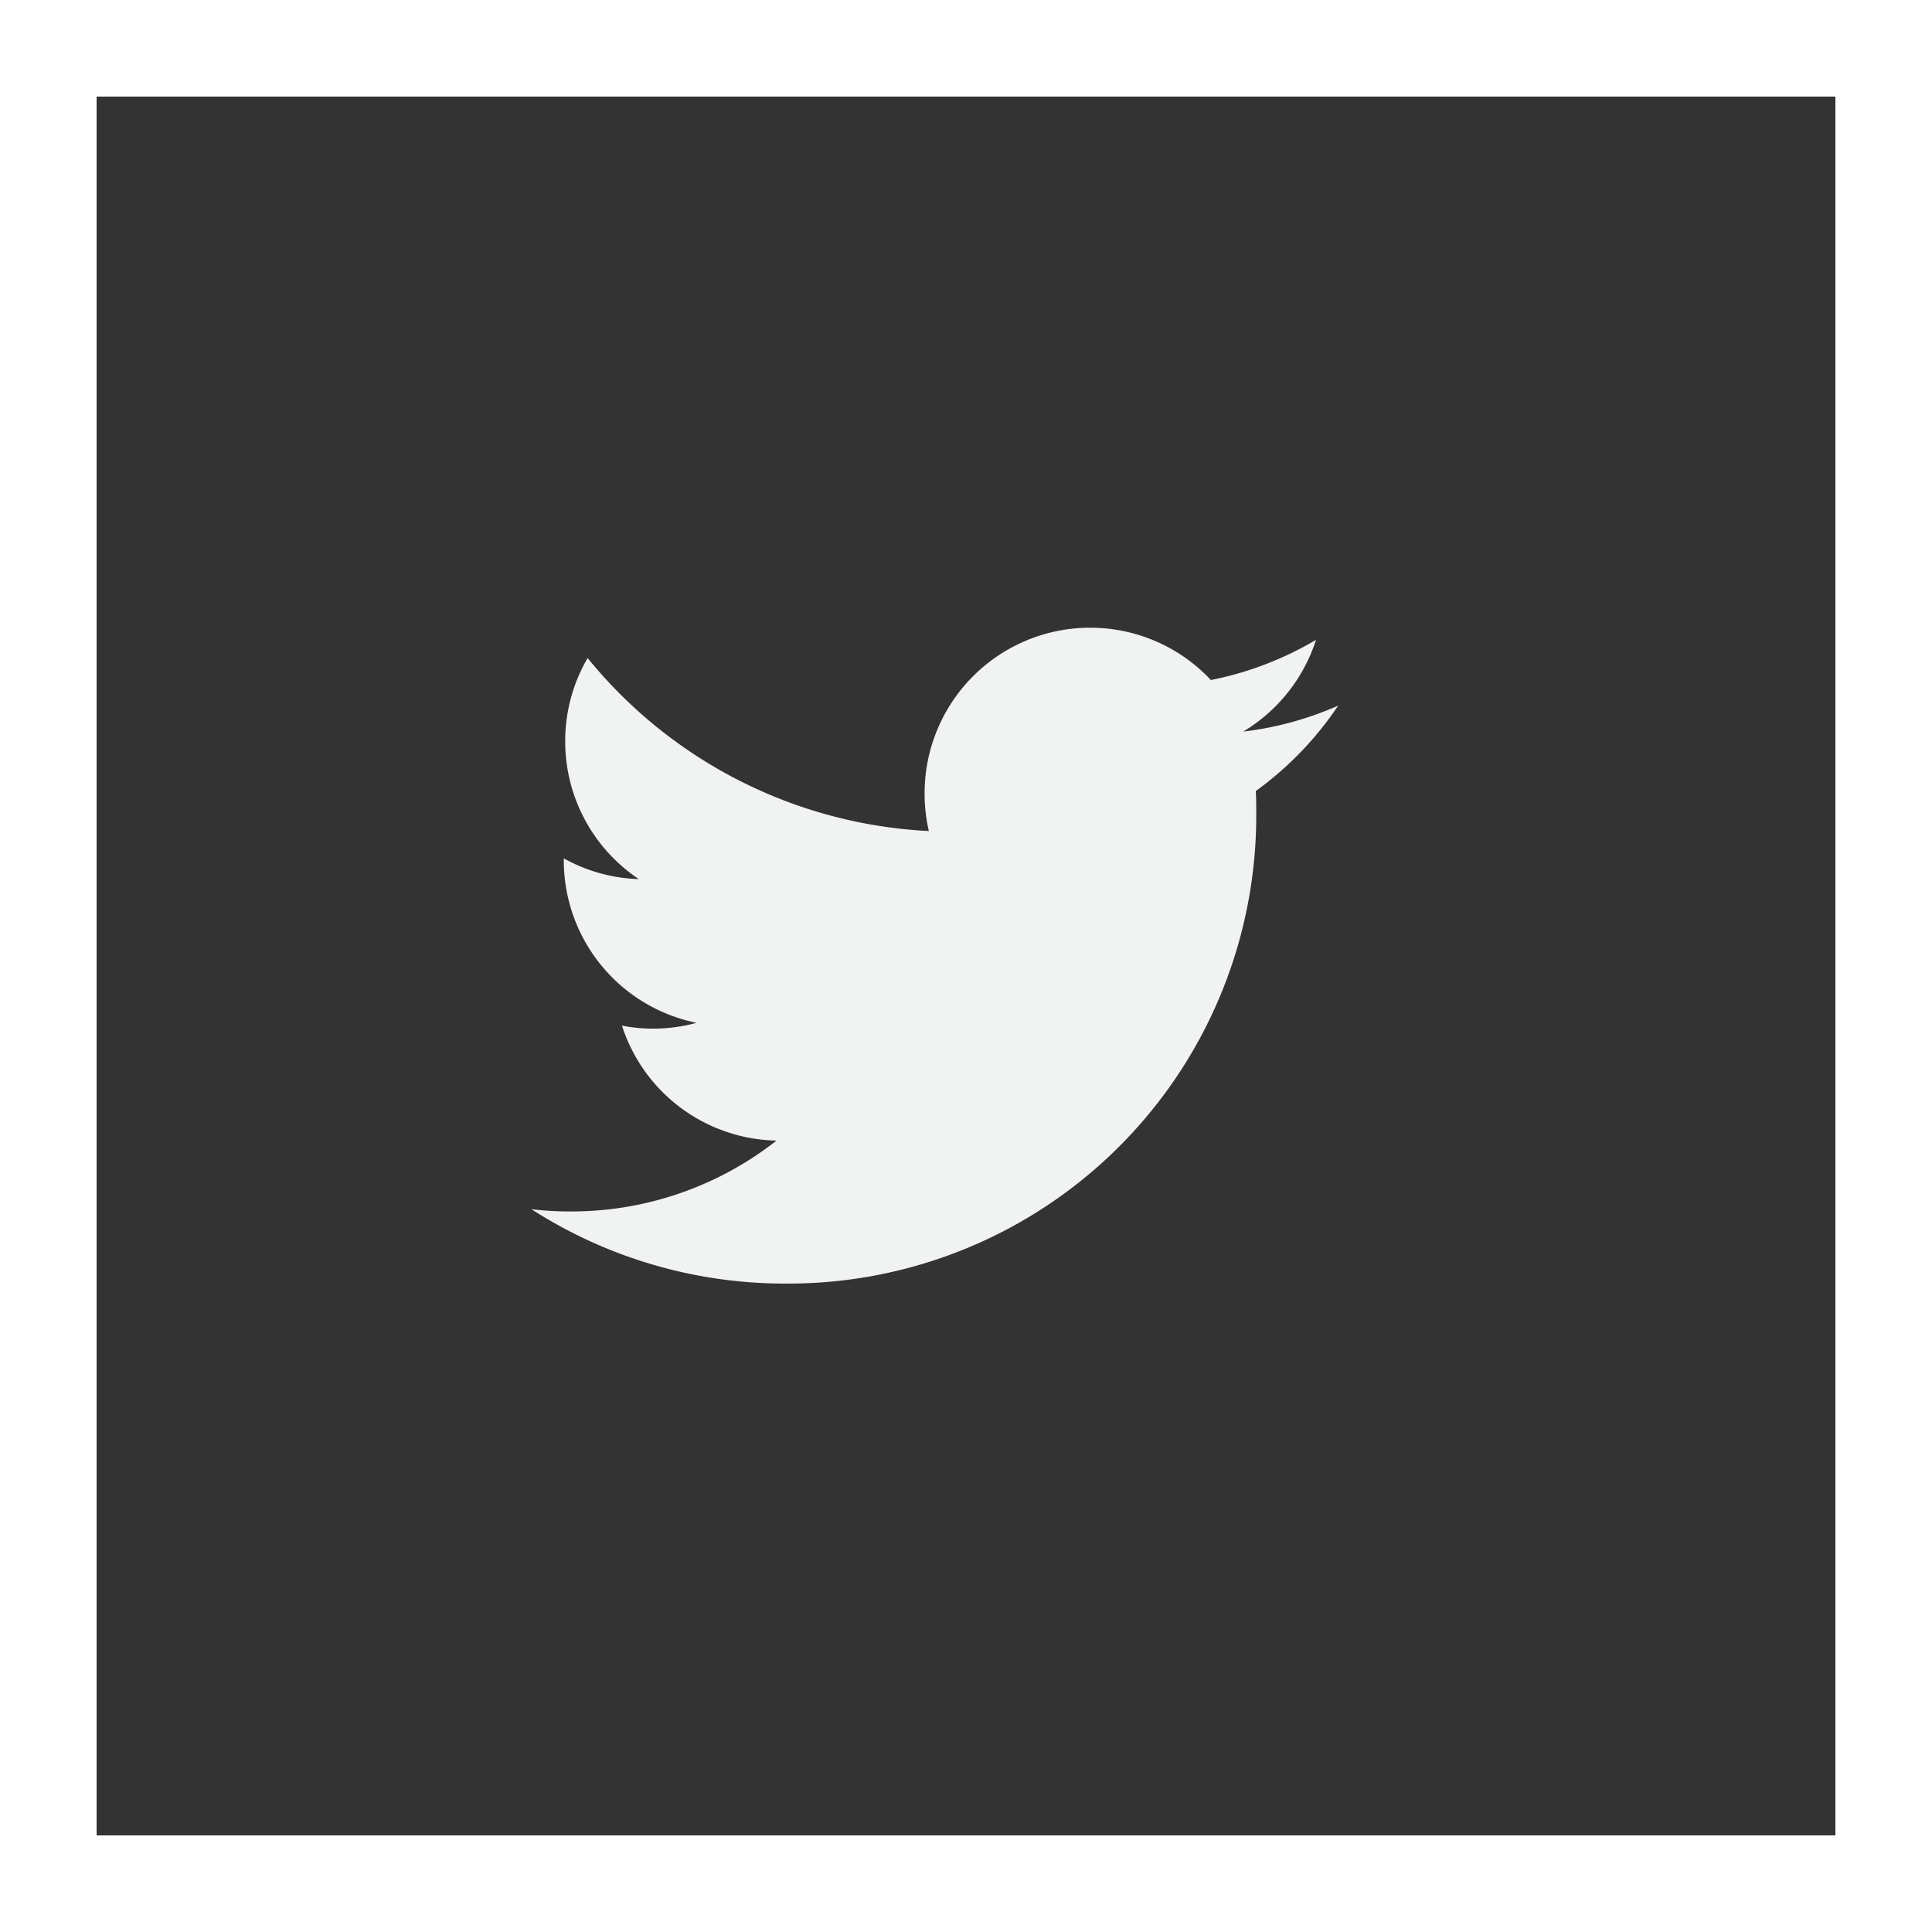 <svg xmlns="http://www.w3.org/2000/svg" width="40" height="40" viewBox="0 0 40 40">
  <rect x="0" y="0" width="40" height="40" fill="#333333" stroke="none"/>
  <g id="Twitter" transform="translate(-913 -6963)">
    <g id="Rectangle_83" data-name="Rectangle 83" transform="translate(913 6963)" fill="none" stroke="#fff" stroke-width="2">
      <rect width="40" height="40" stroke="none"/>
      <rect x="1" y="1" width="38" height="38" fill="none"/>
    </g>
    <path id="Path_26" data-name="Path 26" d="M2427.595-227.764a6.853,6.853,0,0,1-1.969.539,3.447,3.447,0,0,0,1.508-1.9,6.894,6.894,0,0,1-2.177.832,3.423,3.423,0,0,0-2.5-1.083,3.428,3.428,0,0,0-3.427,3.428,3.423,3.423,0,0,0,.088.782,9.73,9.73,0,0,1-7.065-3.582,3.41,3.41,0,0,0-.464,1.724,3.427,3.427,0,0,0,1.524,2.853,3.408,3.408,0,0,1-1.553-.429v.044a3.43,3.43,0,0,0,2.75,3.36,3.406,3.406,0,0,1-.9.121,3.444,3.444,0,0,1-.646-.062,3.433,3.433,0,0,0,3.2,2.38,6.874,6.874,0,0,1-4.258,1.467,6.8,6.8,0,0,1-.817-.047,9.7,9.7,0,0,0,5.253,1.54,9.688,9.688,0,0,0,9.754-9.754c0-.148,0-.3-.01-.443a6.953,6.953,0,0,0,1.71-1.774Zm0,0" transform="translate(-1486.887 7205.372)" fill="#f1f2f2"/>
  </g>
</svg>
